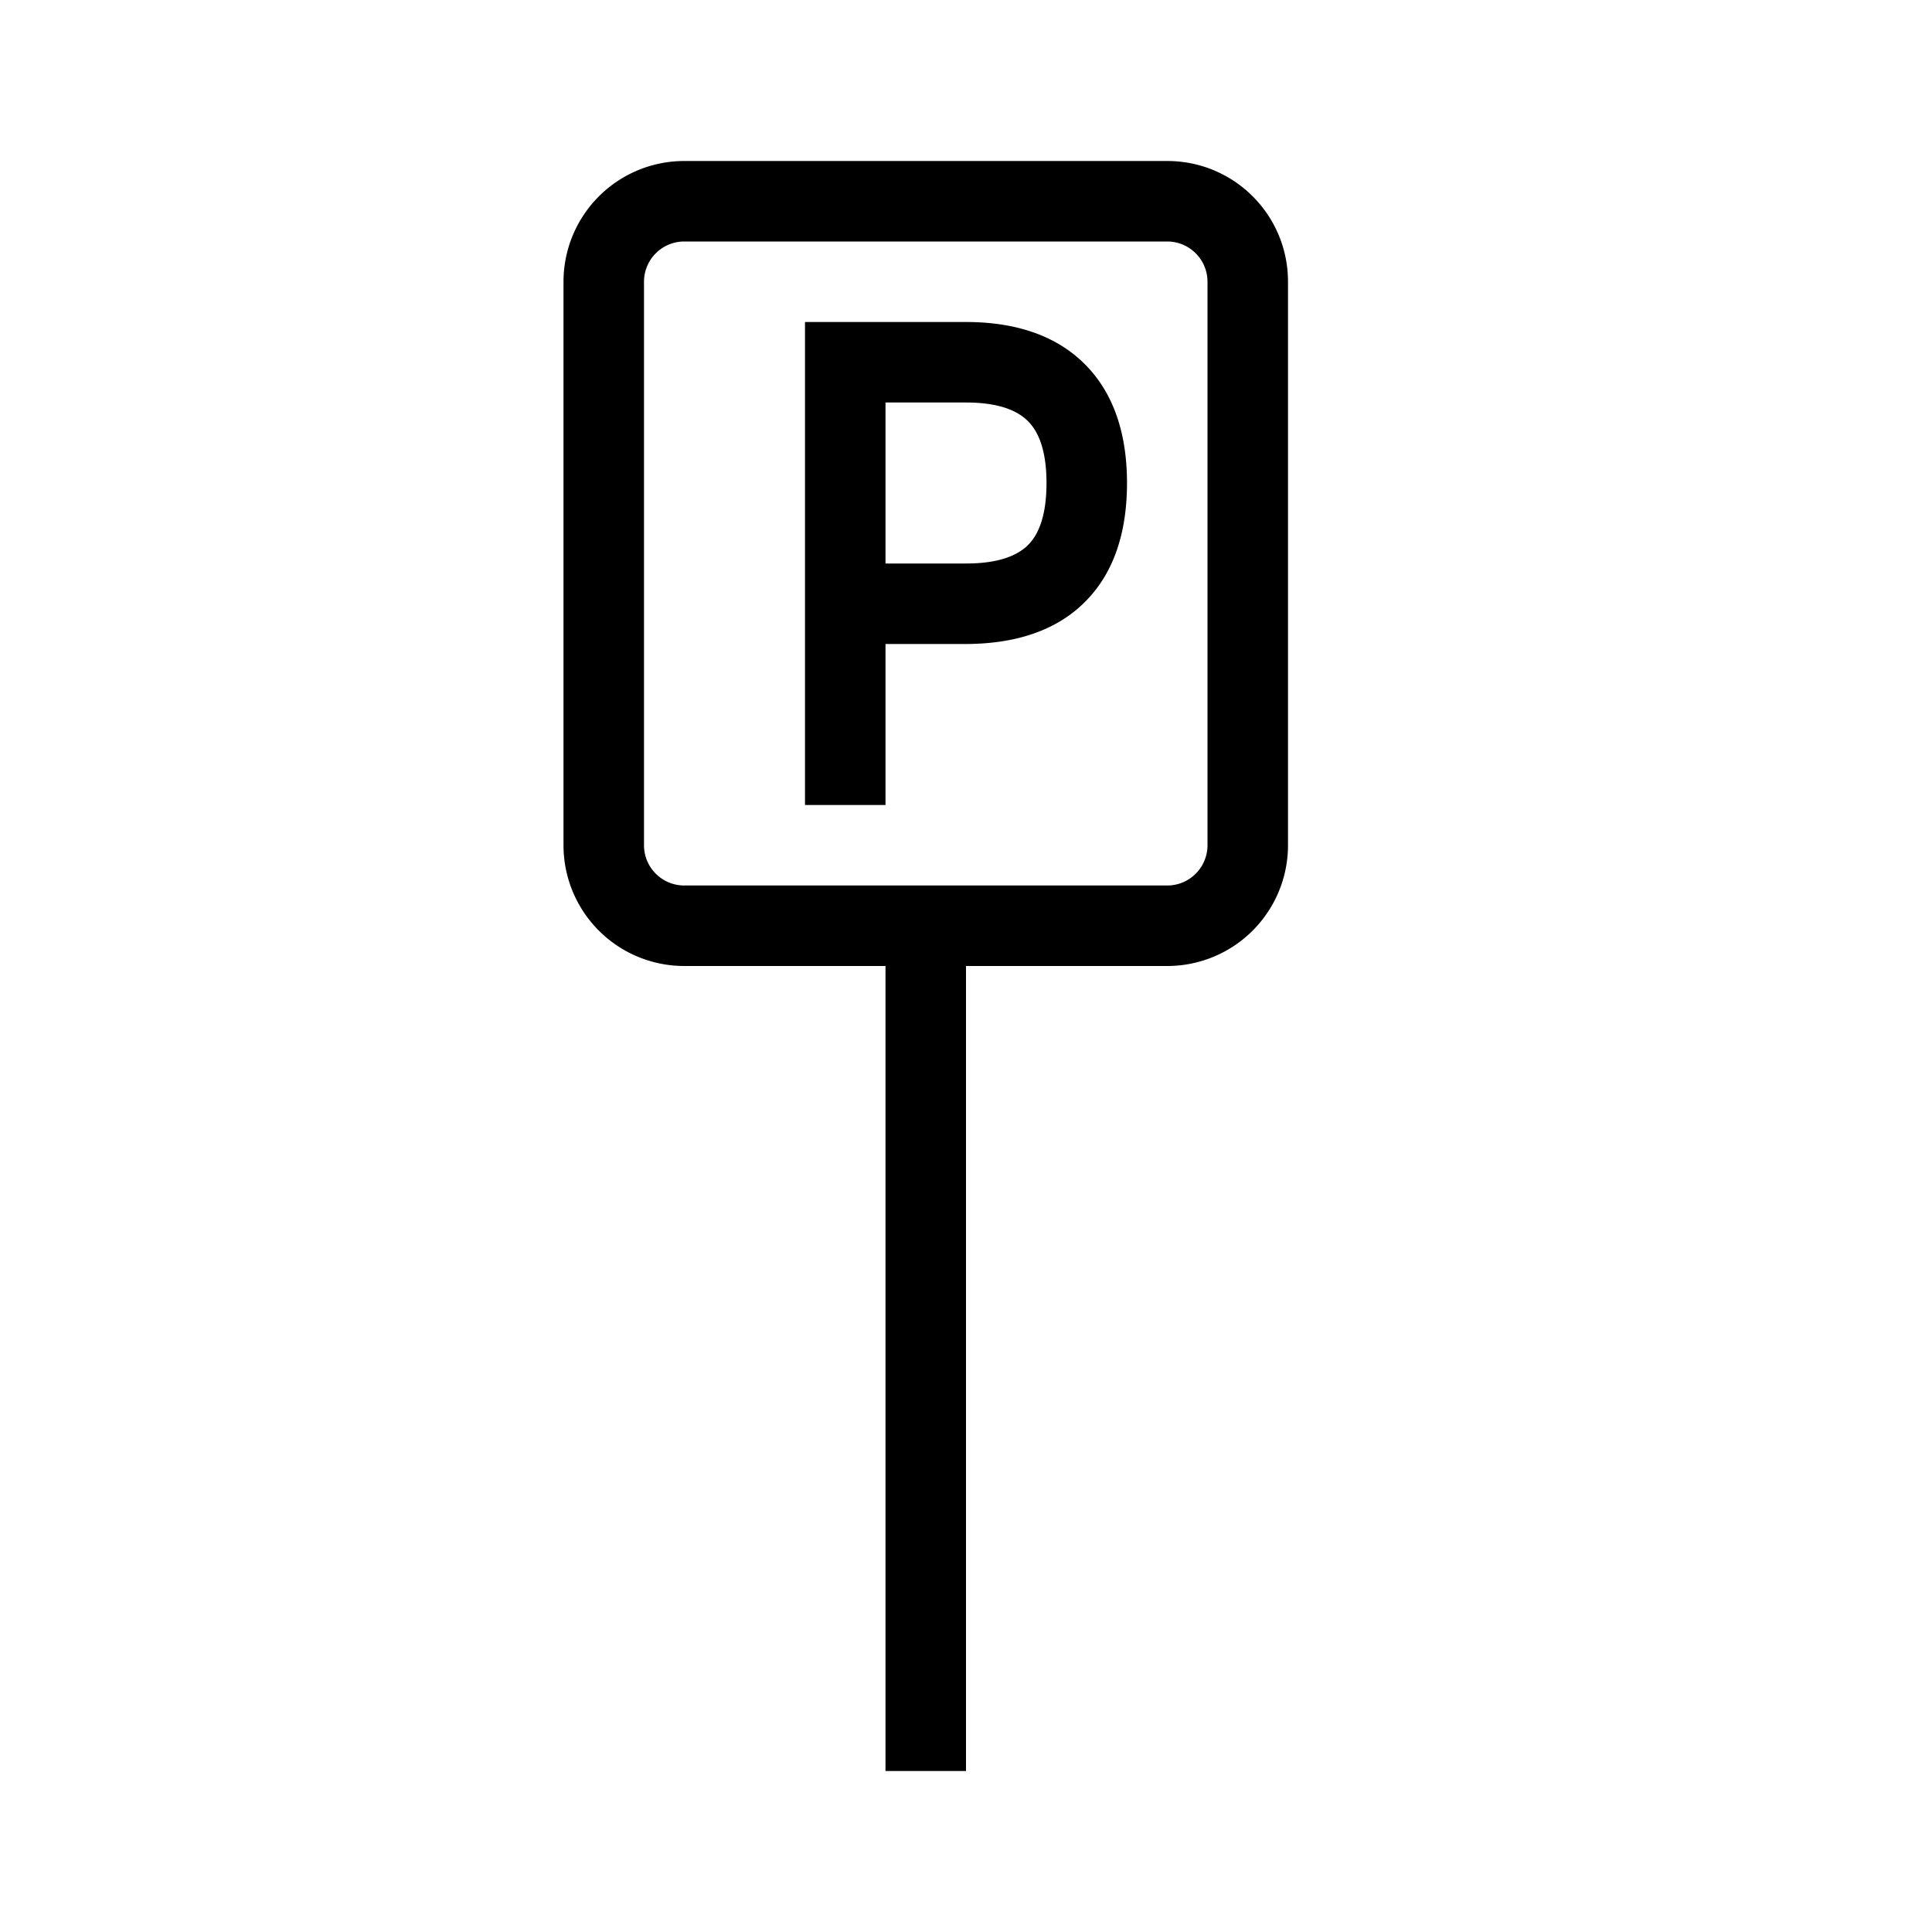 <svg width="24" height="24" viewBox="0 0 24 24" fill="none" xmlns="http://www.w3.org/2000/svg"><path fill-rule="evenodd" clip-rule="evenodd" d="M8 3.5a.5.5 0 0 1 .5-.5h6a.5.5 0 0 1 .5.5v7a.5.5 0 0 1-.5.5h-6a.5.5 0 0 1-.5-.5v-7ZM8.5 2A1.5 1.5 0 0 0 7 3.5v7A1.5 1.5 0 0 0 8.5 12H11v10h1V12h2.5a1.5 1.5 0 0 0 1.5-1.5v-7c0-.83-.67-1.5-1.5-1.5h-6ZM10 4h2c.57 0 1.094.144 1.471.519.379.375.529.899.529 1.481 0 .578-.145 1.102-.523 1.478-.376.376-.9.52-1.476.522H11v2h-1V4Zm1 3h1c.421 0 .647-.106.771-.23.123-.123.229-.348.229-.77 0-.421-.107-.647-.233-.771C12.641 5.104 12.414 5 12 5h-1v2Z" fill="#000"/></svg>